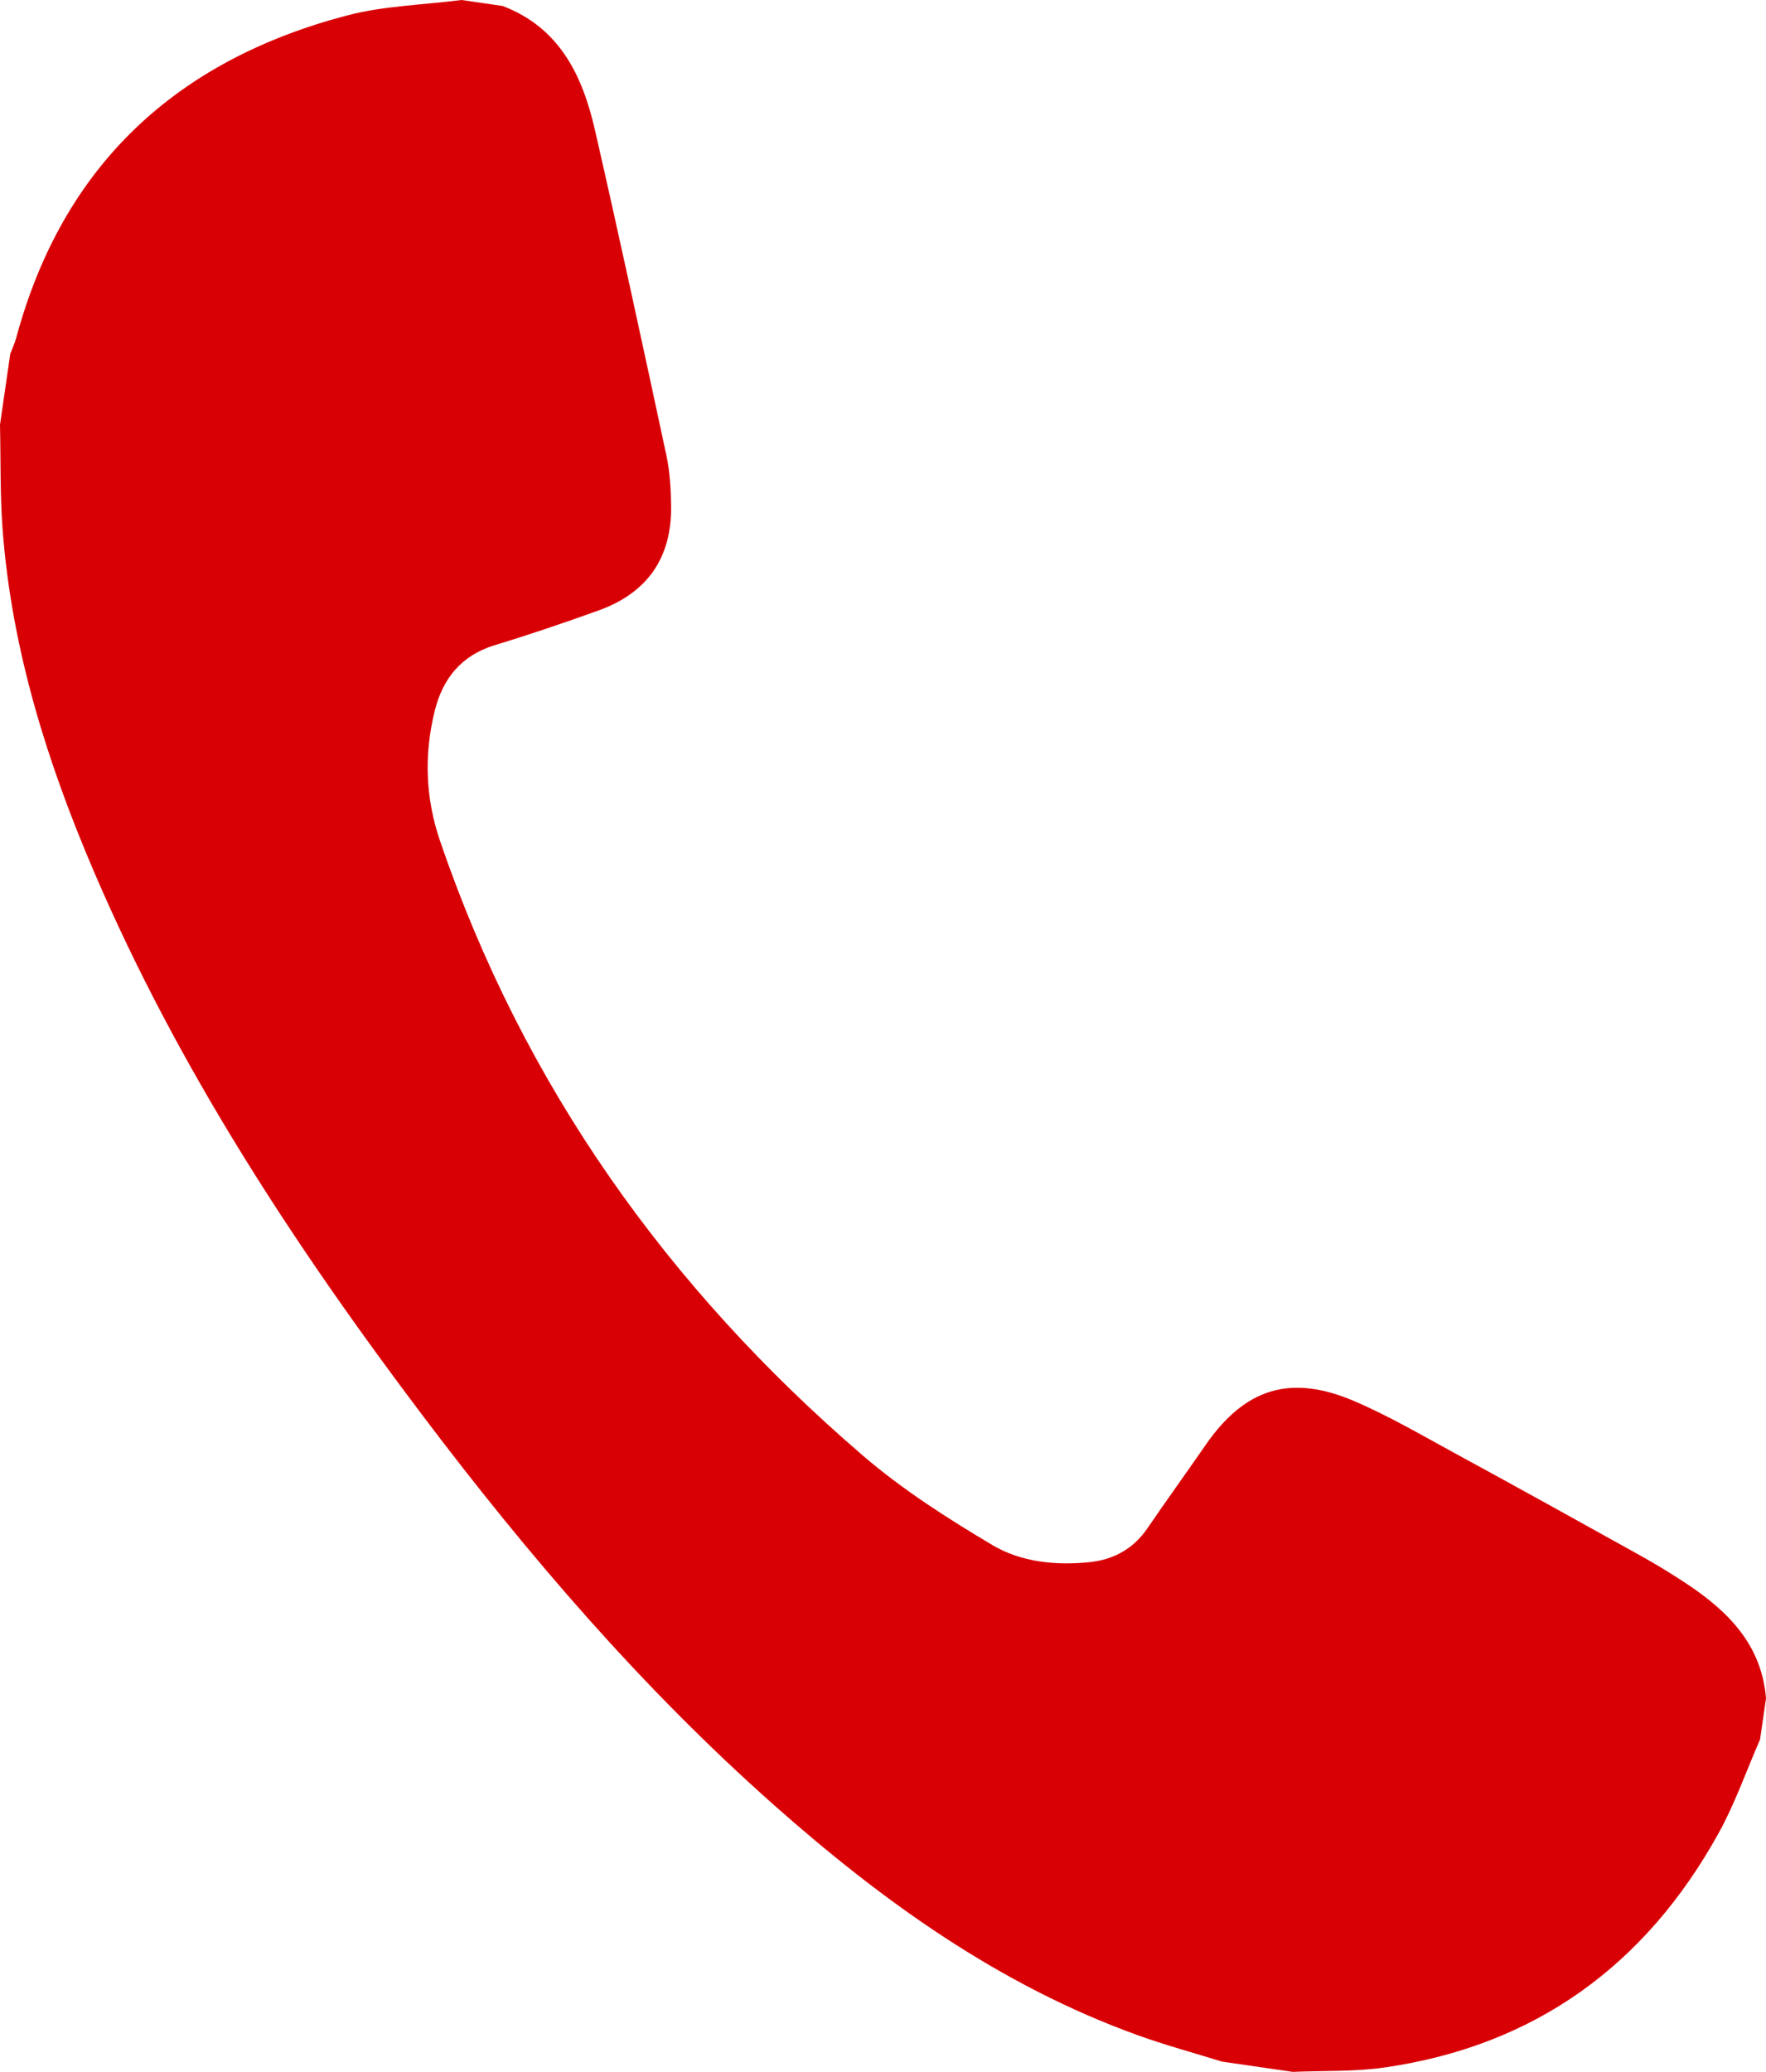<!-- Generator: Adobe Illustrator 24.0.0, SVG Export Plug-In  -->
<svg version="1.1" xmlns="http://www.w3.org/2000/svg" xmlns:xlink="http://www.w3.org/1999/xlink" x="0px" y="0px"
	 width="119.785px" height="140.476px" viewBox="0 0 119.785 140.476" style="enable-background:new 0 0 119.785 140.476;"
	 xml:space="preserve">
<style type="text/css">
	.st0{fill:#D90005;}
</style>
<defs>
</defs>
<path class="st0" d="M34.091,0.404c3.874,1.473,5.422,4.73,6.264,8.412c1.678,7.336,3.265,14.693,4.844,22.051
	c0.239,1.112,0.304,2.276,0.321,3.418c0.052,3.522-1.598,5.91-4.924,7.106c-2.321,0.834-4.659,1.631-7.019,2.346
	c-2.286,0.692-3.553,2.272-4.094,4.477c-0.724,2.953-0.635,5.872,0.363,8.795c5.659,16.583,15.464,30.326,28.678,41.678
	c2.687,2.309,5.73,4.252,8.784,6.068c1.942,1.155,4.278,1.397,6.573,1.163c1.643-0.168,2.987-0.894,3.946-2.298
	c1.296-1.897,2.641-3.76,3.949-5.649c2.648-3.827,5.734-4.827,10.061-2.983c2.338,0.997,4.552,2.295,6.791,3.513
	c4.22,2.296,8.423,4.624,12.622,6.96c1.076,0.599,2.132,1.242,3.158,1.923c2.819,1.871,5.084,4.142,5.378,7.768
	c-0.135,0.928-0.269,1.856-0.404,2.784c-0.928,2.123-1.695,4.335-2.812,6.354c-4.961,8.967-12.461,14.424-22.679,15.89
	c-2.039,0.293-4.132,0.206-6.201,0.295c-1.603-0.232-3.206-0.465-4.809-0.697c-1.905-0.592-3.836-1.112-5.71-1.788
	c-9.407-3.393-17.357-9.113-24.753-15.677c-8.862-7.865-16.547-16.806-23.674-26.237C20.015,84.526,12.103,72.472,6.376,59.106
	c-3.182-7.428-5.587-15.082-6.198-23.195C0,33.549,0.053,31.168,0,28.796c0.232-1.603,0.465-3.206,0.697-4.809
	c0.134-0.354,0.3-0.699,0.398-1.062C4.253,11.2,11.96,4.088,23.531,1.05c2.511-0.659,5.179-0.716,7.775-1.05
	C32.235,0.134,33.163,0.269,34.091,0.404z"/>
</svg>